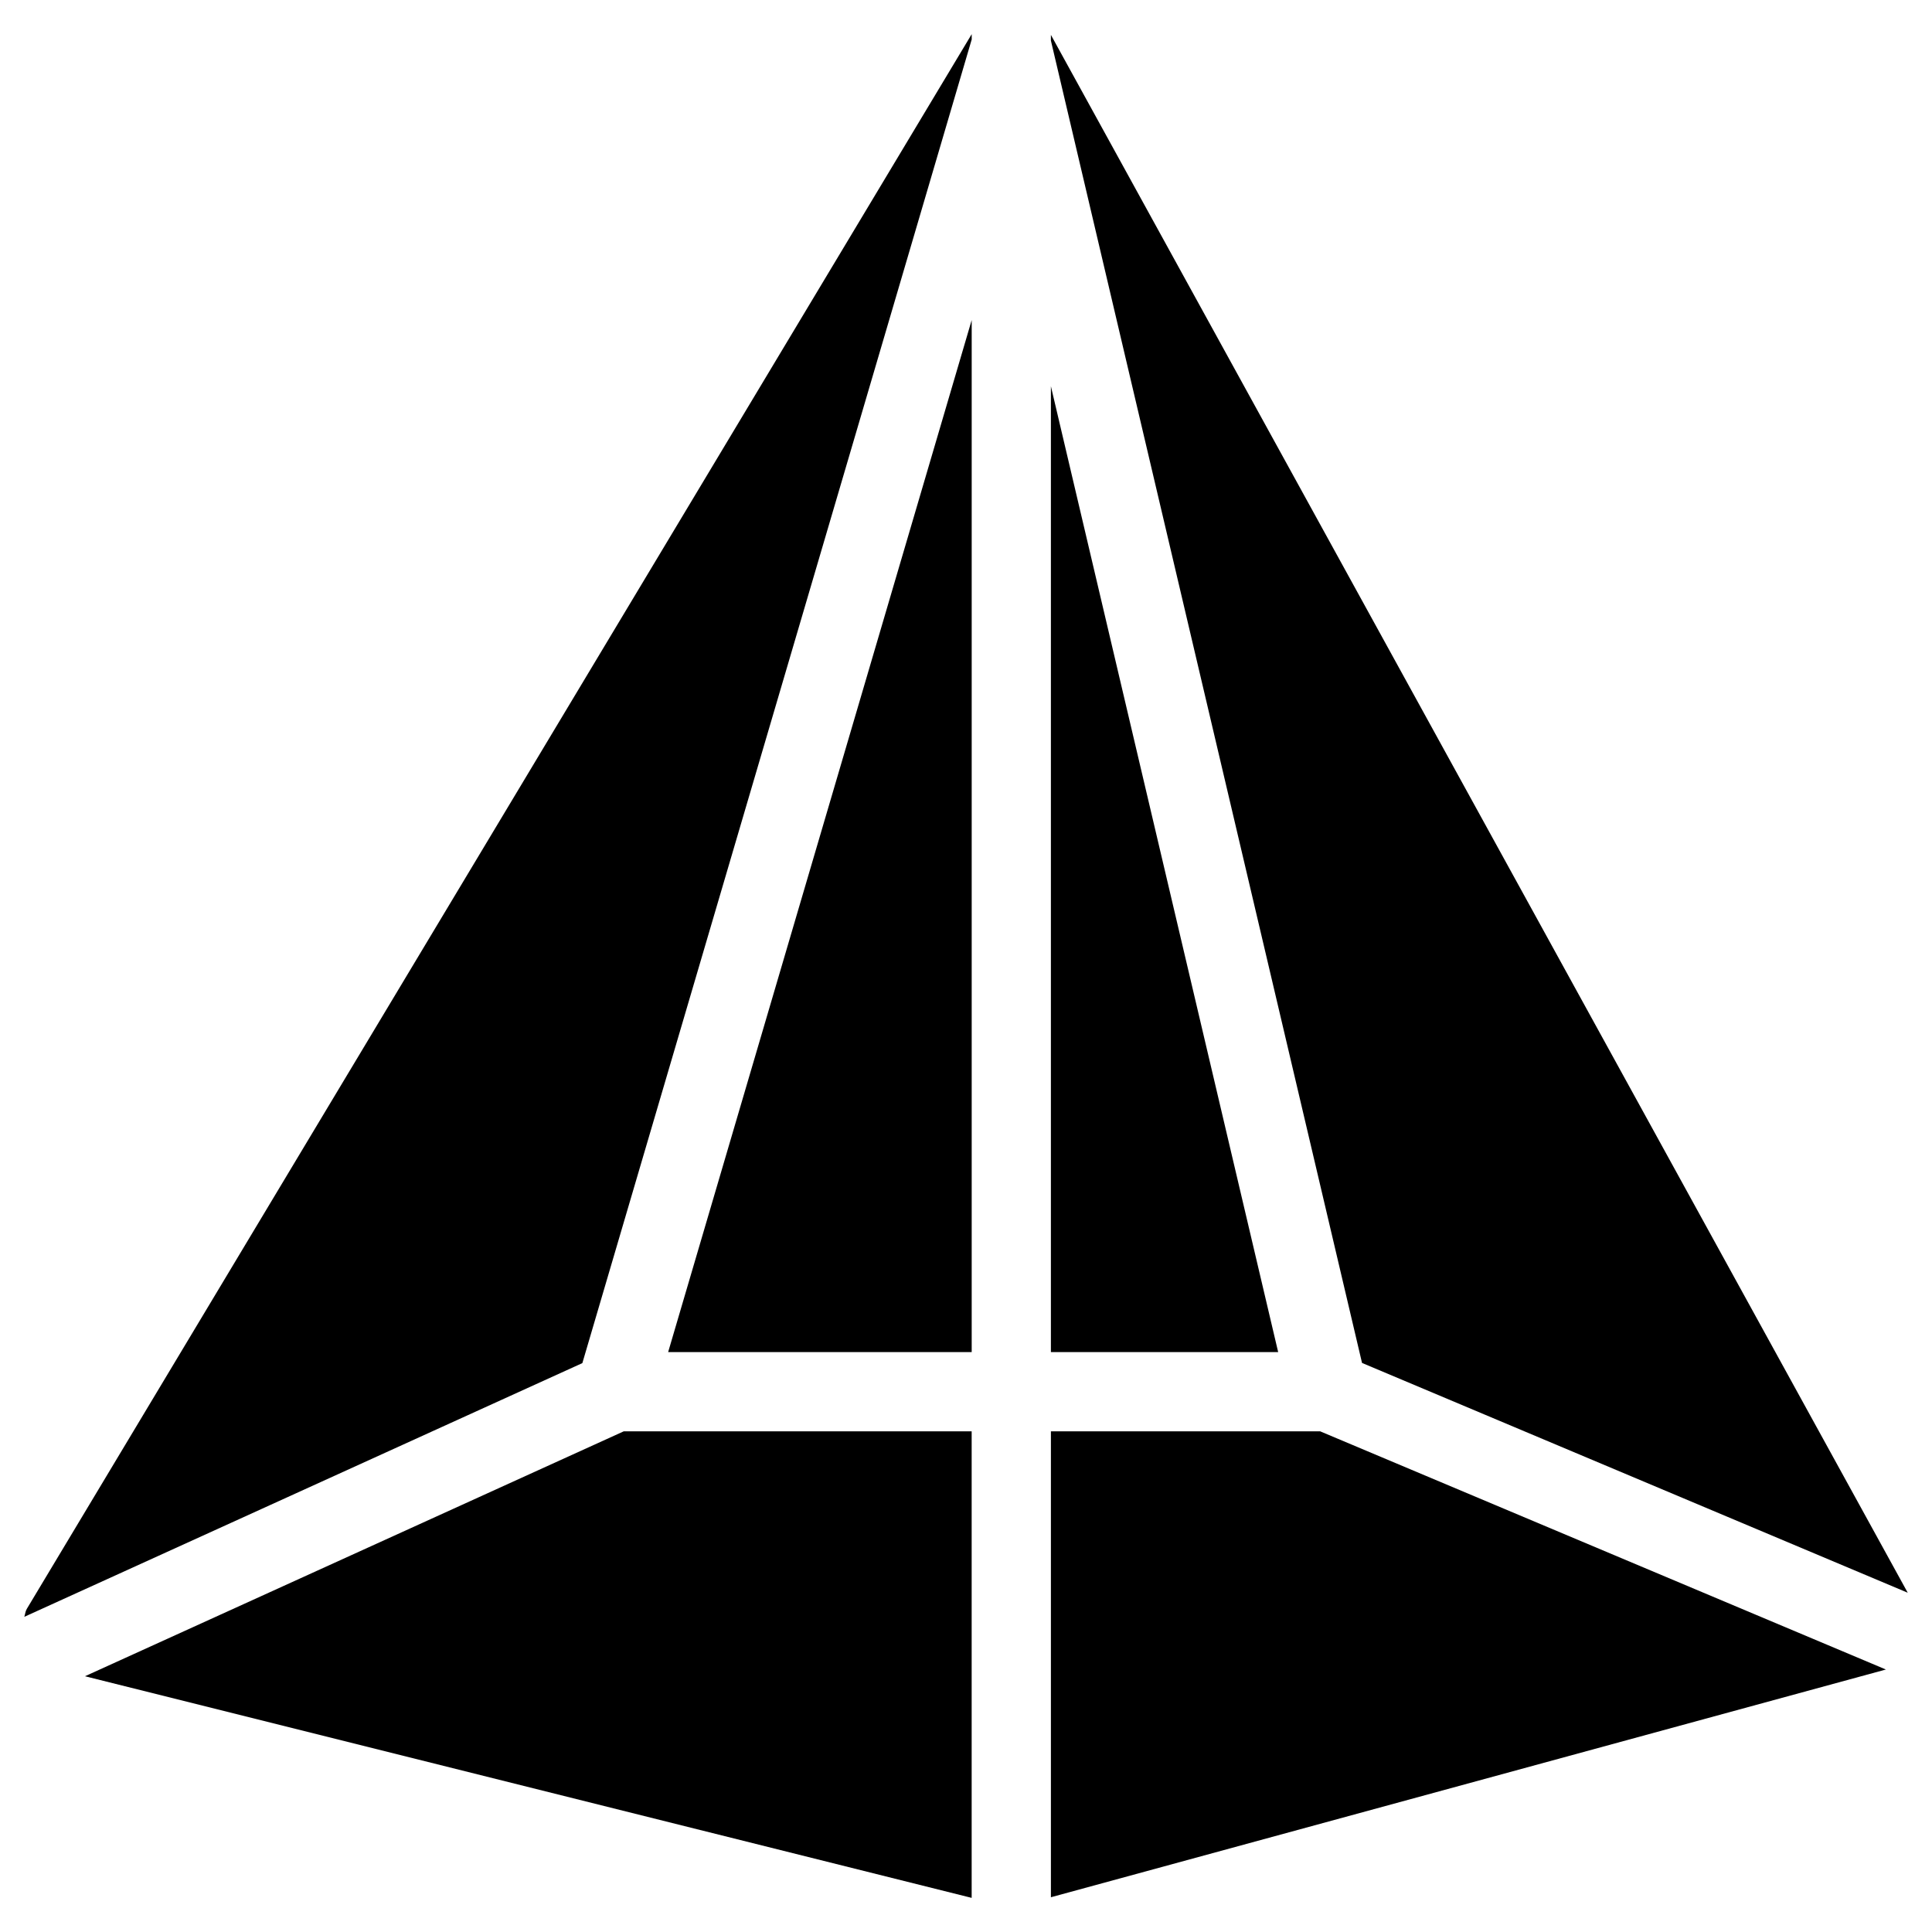 <?xml version="1.0" encoding="UTF-8"?>
<!-- Uploaded to: SVG Repo, www.svgrepo.com, Generator: SVG Repo Mixer Tools -->
<svg fill="#000000" width="800px" height="800px" version="1.1" viewBox="144 144 512 512" xmlns="http://www.w3.org/2000/svg">
 <path d="m422.5 246.36v255.96h60.227zm-255.98 341.86 234.98 58.734v-123.64h-92.195zm483.05-22.129-227.07-412.85v1.512l82.453 350.44zm-248.06-63.773v-273.5l-80.445 273.5zm20.992 20.992v123.48l221.28-60.352-149.93-63.125zm-272.06 49.164 147.89-67.238 103.18-350.78v-1.406l-250.42 417.34c-0.375 0.652-0.418 1.387-0.648 2.078z"/>
</svg>